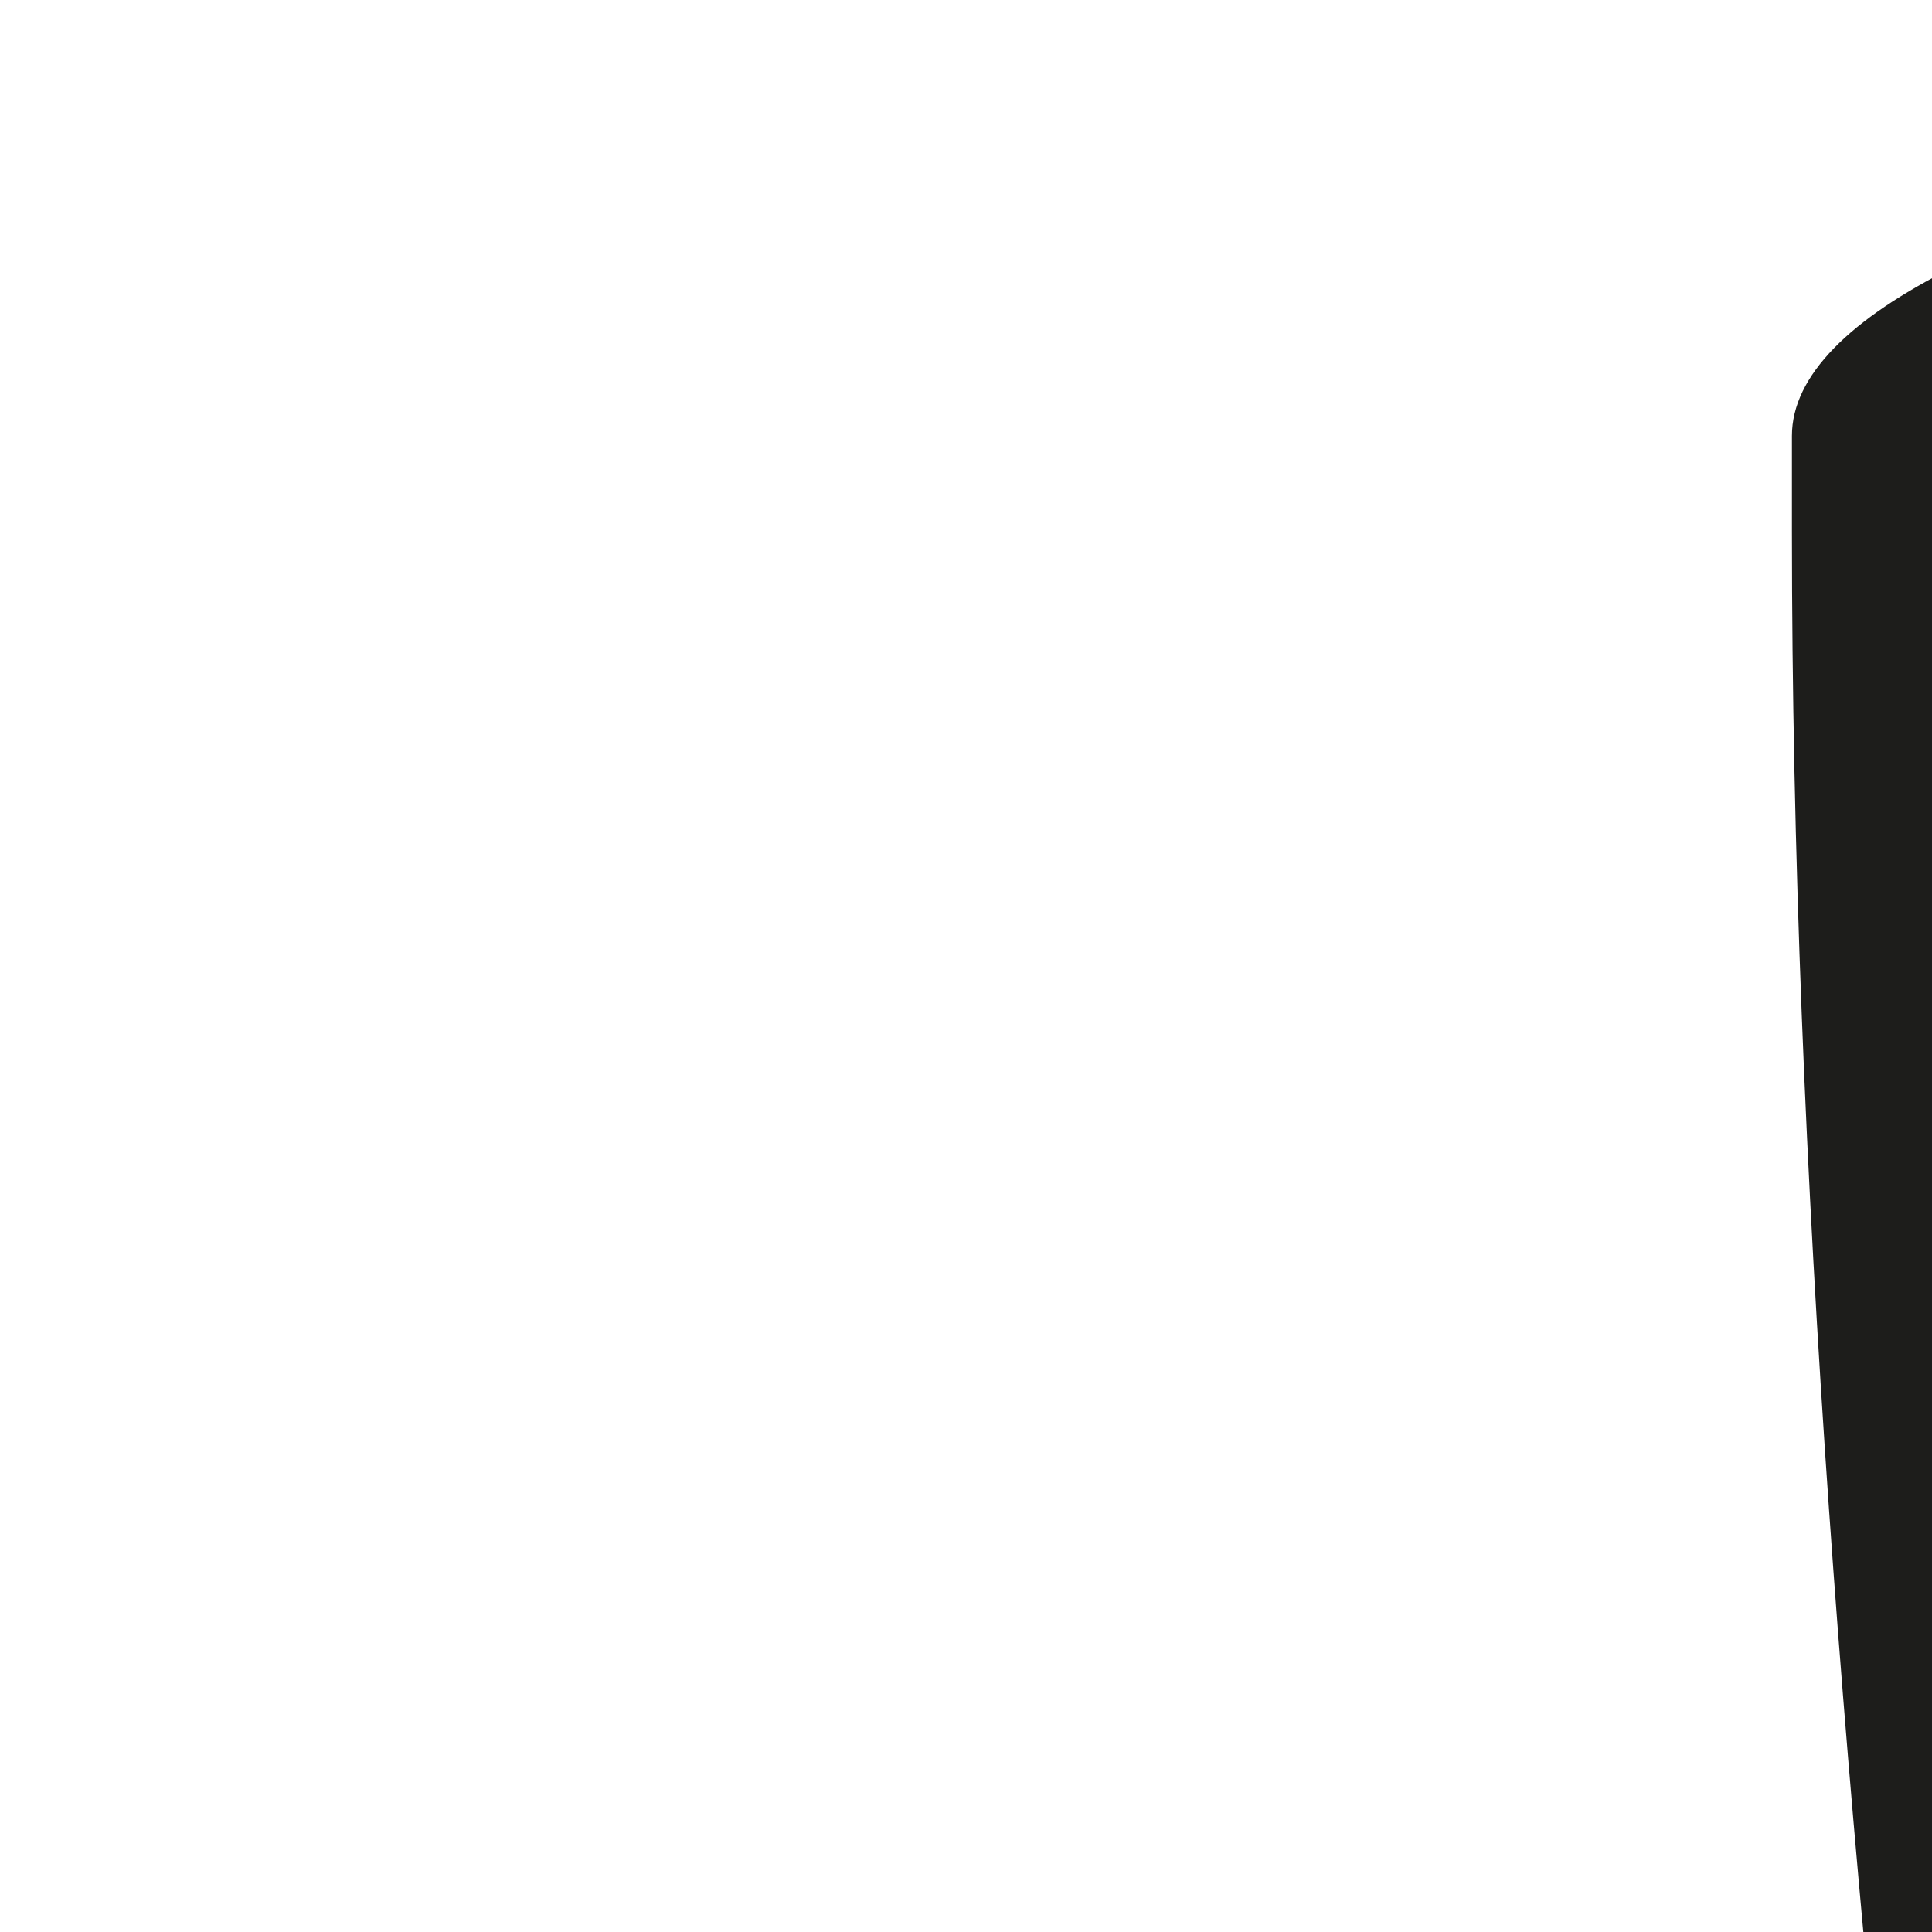 <?xml version="1.0" encoding="UTF-8"?><svg id="uuid-707b896f-b364-4ca1-8ed9-8bfa3ac5ee1c" xmlns="http://www.w3.org/2000/svg" viewBox="0 0 16 16"><path d="M44.81,61.51c0,1.38-5.74,2.49-12.81,2.49s-12.81-1.12-12.81-2.49,5.74-2.49,12.81-2.49,12.81,1.12,12.81,2.49ZM28.97,39.78c0-.27-.22-.49-.49-.49s-.49.22-.49.49c0,.81-.66,1.47-1.47,1.47s-1.47-.66-1.47-1.47c0-.27-.22-.49-.49-.49s-.49.22-.49.49c0,1.35,1.1,2.45,2.45,2.45s2.45-1.1,2.45-2.45ZM37.47,42.23c-1.35,0-2.45-1.1-2.45-2.45,0-.27.22-.49.49-.49s.49.22.49.49c0,.81.66,1.47,1.47,1.47s1.47-.66,1.47-1.47c0-.27.22-.49.49-.49s.49.22.49.49c0,1.35-1.1,2.45-2.45,2.45ZM32,44.46c-2.02,0-3.25-.65-3.3-.68-.2-.11-.28-.36-.17-.57.11-.2.36-.28.57-.17.02,0,1.11.58,2.91.58s2.9-.57,2.91-.58c.2-.11.46-.03.57.17.11.2.03.46-.17.57-.05.03-1.28.68-3.3.68ZM51.25,39.2c-.43,1.31-1.5,2.36-2.8,2.74-.37.11-.74.16-1.12.16-.74,0-1.5-.21-2.23-.61-.39,2.77-.64,4.97-.64,6.4,0,.23-.03,2.19-.43,3.37l-.02.06c-.41.97-1.75,1.67-4.1,2.17-.25.05-.51.1-.77.15-.32,1.97-1.75,3.35-1.82,3.41-.16.15-.37.23-.58.23-.22,0-.44-.09-.61-.26-.32-.33-.3-.86.03-1.18.02-.02.84-.82,1.2-1.96-.21.02-.44.05-.74.08-1.41.13-2.97.2-4.64.2-1.26,0-2.46-.04-3.59-.12-.54-.04-1.42-.11-1.64-.14-.03,0-.06,0-.09-.01.36,1.13,1.18,1.94,1.19,1.95.34.32.35.85.03,1.18-.16.17-.39.26-.61.26-.21,0-.41-.08-.58-.23-.06-.06-1.49-1.44-1.82-3.41-.28-.05-.56-.1-.82-.15-2.36-.49-3.7-1.2-4.1-2.17l-.02-.06c-.4-1.18-.43-3.14-.43-3.36,0-1.43-.25-3.63-.64-6.38-.72.38-1.46.59-2.19.59-.38,0-.75-.05-1.12-.16-1.3-.38-2.38-1.43-2.8-2.74-.14-.43.1-.9.53-1.04.43-.14.9.09,1.04.53.26.8.91,1.44,1.7,1.67.82.24,1.71.02,2.59-.63-.18-1.24-.38-2.57-.6-3.97-1.34-8.8-3.17-20.86-3.17-31.37h0v-.79c0-1.99,7.67-3.6,17.13-3.6s17.13,1.61,17.13,3.6v.79h0c0,10.5-1.83,22.56-3.17,31.37-.21,1.39-.41,2.71-.59,3.94.89.67,1.8.9,2.64.66.79-.23,1.44-.87,1.7-1.67.14-.43.6-.67,1.04-.53.43.14.67.6.53,1.04ZM16.49,4.39c0,1.45,6.93,2.62,15.49,2.62s15.49-1.17,15.49-2.62-6.93-2.62-15.49-2.62-15.49,1.17-15.49,2.62ZM16.51,6.1c.08,4.52.48,9.29,1,13.92.07.64.1.88.1.88.02-.87,6.45-1.58,14.37-1.58,4.96,0,9.33.28,11.92.7,1.53.25,2.43.55,2.45.87,0,.04.04-.32.1-.87.53-4.69.93-9.51,1-14.08-2.75,1.21-8.65,2.05-15.47,2.05s-12.71-.84-15.47-2.05c0,.09,0,.16,0,.16ZM31.98,20.53c-6.02,0-12.6.55-12.6.8s6.59.8,12.6.8,12.6-.44,12.6-.8-6.59-.8-12.6-.8ZM45.33,28.7c.07-.5.06-.45.07-.49-.07.02-.14.04-.21.06-2.2.56-7.28.96-13.2.96-5.03,0-9.45-.28-12.02-.71-.56-.09-1.03-.2-1.4-.3,0,.05,0,0,.07.49.34,2.41.69,4.71,1.01,6.81.84,5.55,1.51,9.94,1.51,12.37,0,.51.08,2.01.33,2.81.23.45,2.04,1.27,6.12,1.63,0,0,0,0,0,0,.06,0,.13,0,.19.02,1.2.1,2.58.16,4.18.16,7.2,0,10.2-1.23,10.49-1.81.26-.8.33-2.3.33-2.82,0-2.43.67-6.81,1.51-12.36.32-2.11.67-4.4,1.01-6.81Z" fill="#1d1d1b" stroke-width="0"/></svg>